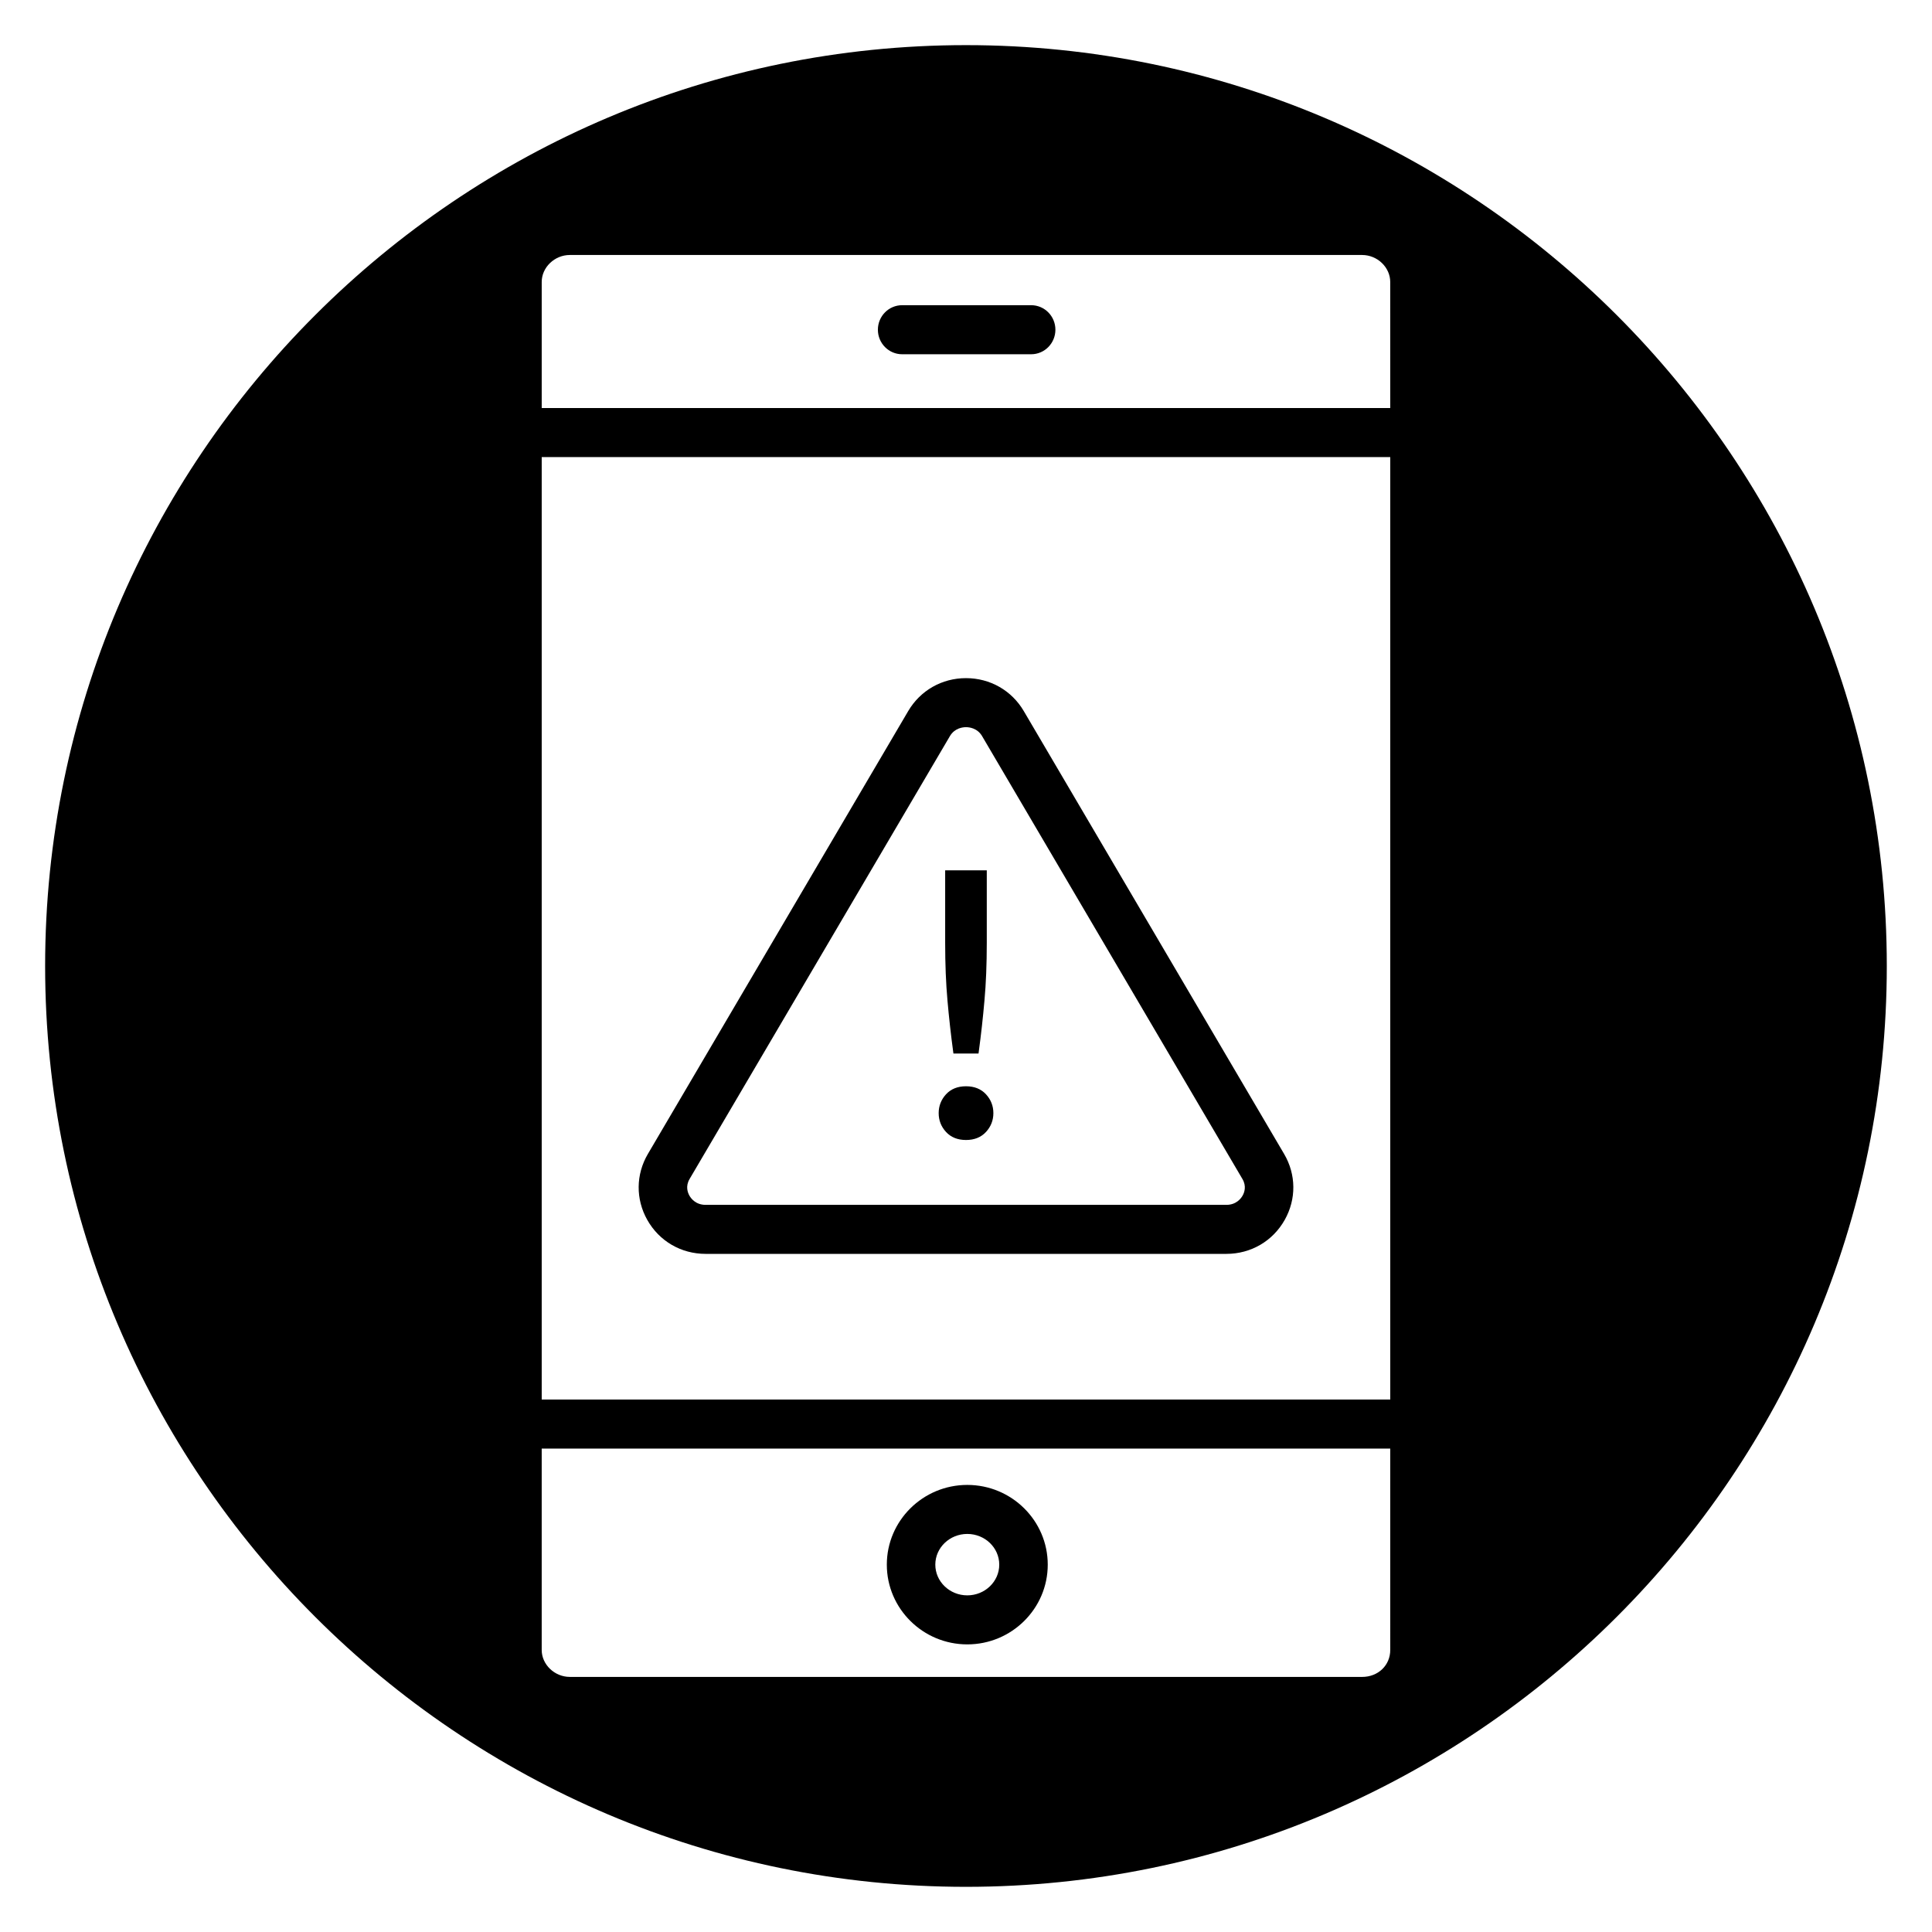 <?xml version="1.0" encoding="UTF-8"?>
<!-- Uploaded to: SVG Repo, www.svgrepo.com, Generator: SVG Repo Mixer Tools -->
<svg fill="#000000" width="800px" height="800px" version="1.1" viewBox="144 144 512 512" xmlns="http://www.w3.org/2000/svg">
 <g>
  <path d="m400 446.11c2.215 0 4.004-0.719 5.305-2.137 1.297-1.406 1.949-3.082 1.949-4.984 0-1.902-0.652-3.574-1.949-4.981-1.309-1.422-3.09-2.137-5.305-2.137s-4 0.719-5.301 2.137c-1.285 1.402-1.941 3.078-1.941 4.981 0 1.906 0.652 3.578 1.941 4.984 1.301 1.414 3.082 2.137 5.301 2.137z"/>
  <path d="m400.34 579.78c11.758 0 21.324-9.48 21.324-21.133 0-11.652-9.566-21.129-21.324-21.129-11.758 0-21.324 9.477-21.324 21.129 0 11.652 9.57 21.133 21.324 21.133zm0-29.27c4.672 0 8.473 3.648 8.473 8.137 0 4.488-3.801 8.141-8.473 8.141-4.672 0-8.473-3.652-8.473-8.141 0-4.488 3.801-8.137 8.473-8.137z"/>
  <path d="m331.01 476.29h137.98c6.519 0 12.309-3.375 15.484-9.023 3.09-5.496 3.027-12.016-0.168-17.453l-68.992-117.37c-3.211-5.469-8.938-8.73-15.316-8.73h-0.004c-6.375 0-12.098 3.262-15.312 8.73l-68.988 117.37c-3.195 5.438-3.258 11.961-0.168 17.457 3.176 5.648 8.965 9.02 15.484 9.02zm-4.269-19.836 68.992-117.37c1.258-2.141 3.406-2.375 4.266-2.375 0.867 0 3.012 0.23 4.273 2.379l68.992 117.37c1.117 1.902 0.508 3.566 0.043 4.387-0.414 0.734-1.664 2.457-4.316 2.457h-137.98c-2.648 0-3.902-1.715-4.312-2.453-0.465-0.828-1.074-2.492 0.043-4.394z"/>
  <path d="m396.62 422.84 0.051 0.363h6.644l0.051-0.363c0.625-4.606 1.137-9.207 1.523-13.672 0.41-4.488 0.617-9.637 0.617-15.297v-19.223h-11.027v19.223c0 5.641 0.203 10.785 0.613 15.297 0.387 4.441 0.902 9.043 1.527 13.672z"/>
  <path d="m400 155.96c-134.56 0-244.04 109.47-244.04 244.04 0 134.56 109.47 244.03 244.03 244.03s244.03-109.47 244.03-244.03c0.004-134.56-109.47-244.04-244.03-244.04zm112.43 425.3c0 4.07-3.207 7.141-7.457 7.141l-209.96-0.004c-4.043 0-7.457-3.269-7.457-7.141v-53.371h224.87zm0-66.367h-224.87v-249.76h224.87zm0-262.76h-224.87v-33.418c0-3.867 3.418-7.141 7.457-7.141h209.95c4.043 0 7.457 3.269 7.457 7.141z"/>
  <path d="m417.27 224.88h-34.199c-3.547 0-6.422 2.91-6.422 6.5s2.879 6.5 6.422 6.5h34.199c3.547 0 6.422-2.91 6.422-6.5 0-3.594-2.875-6.5-6.422-6.5z"/>
 </g>
</svg>